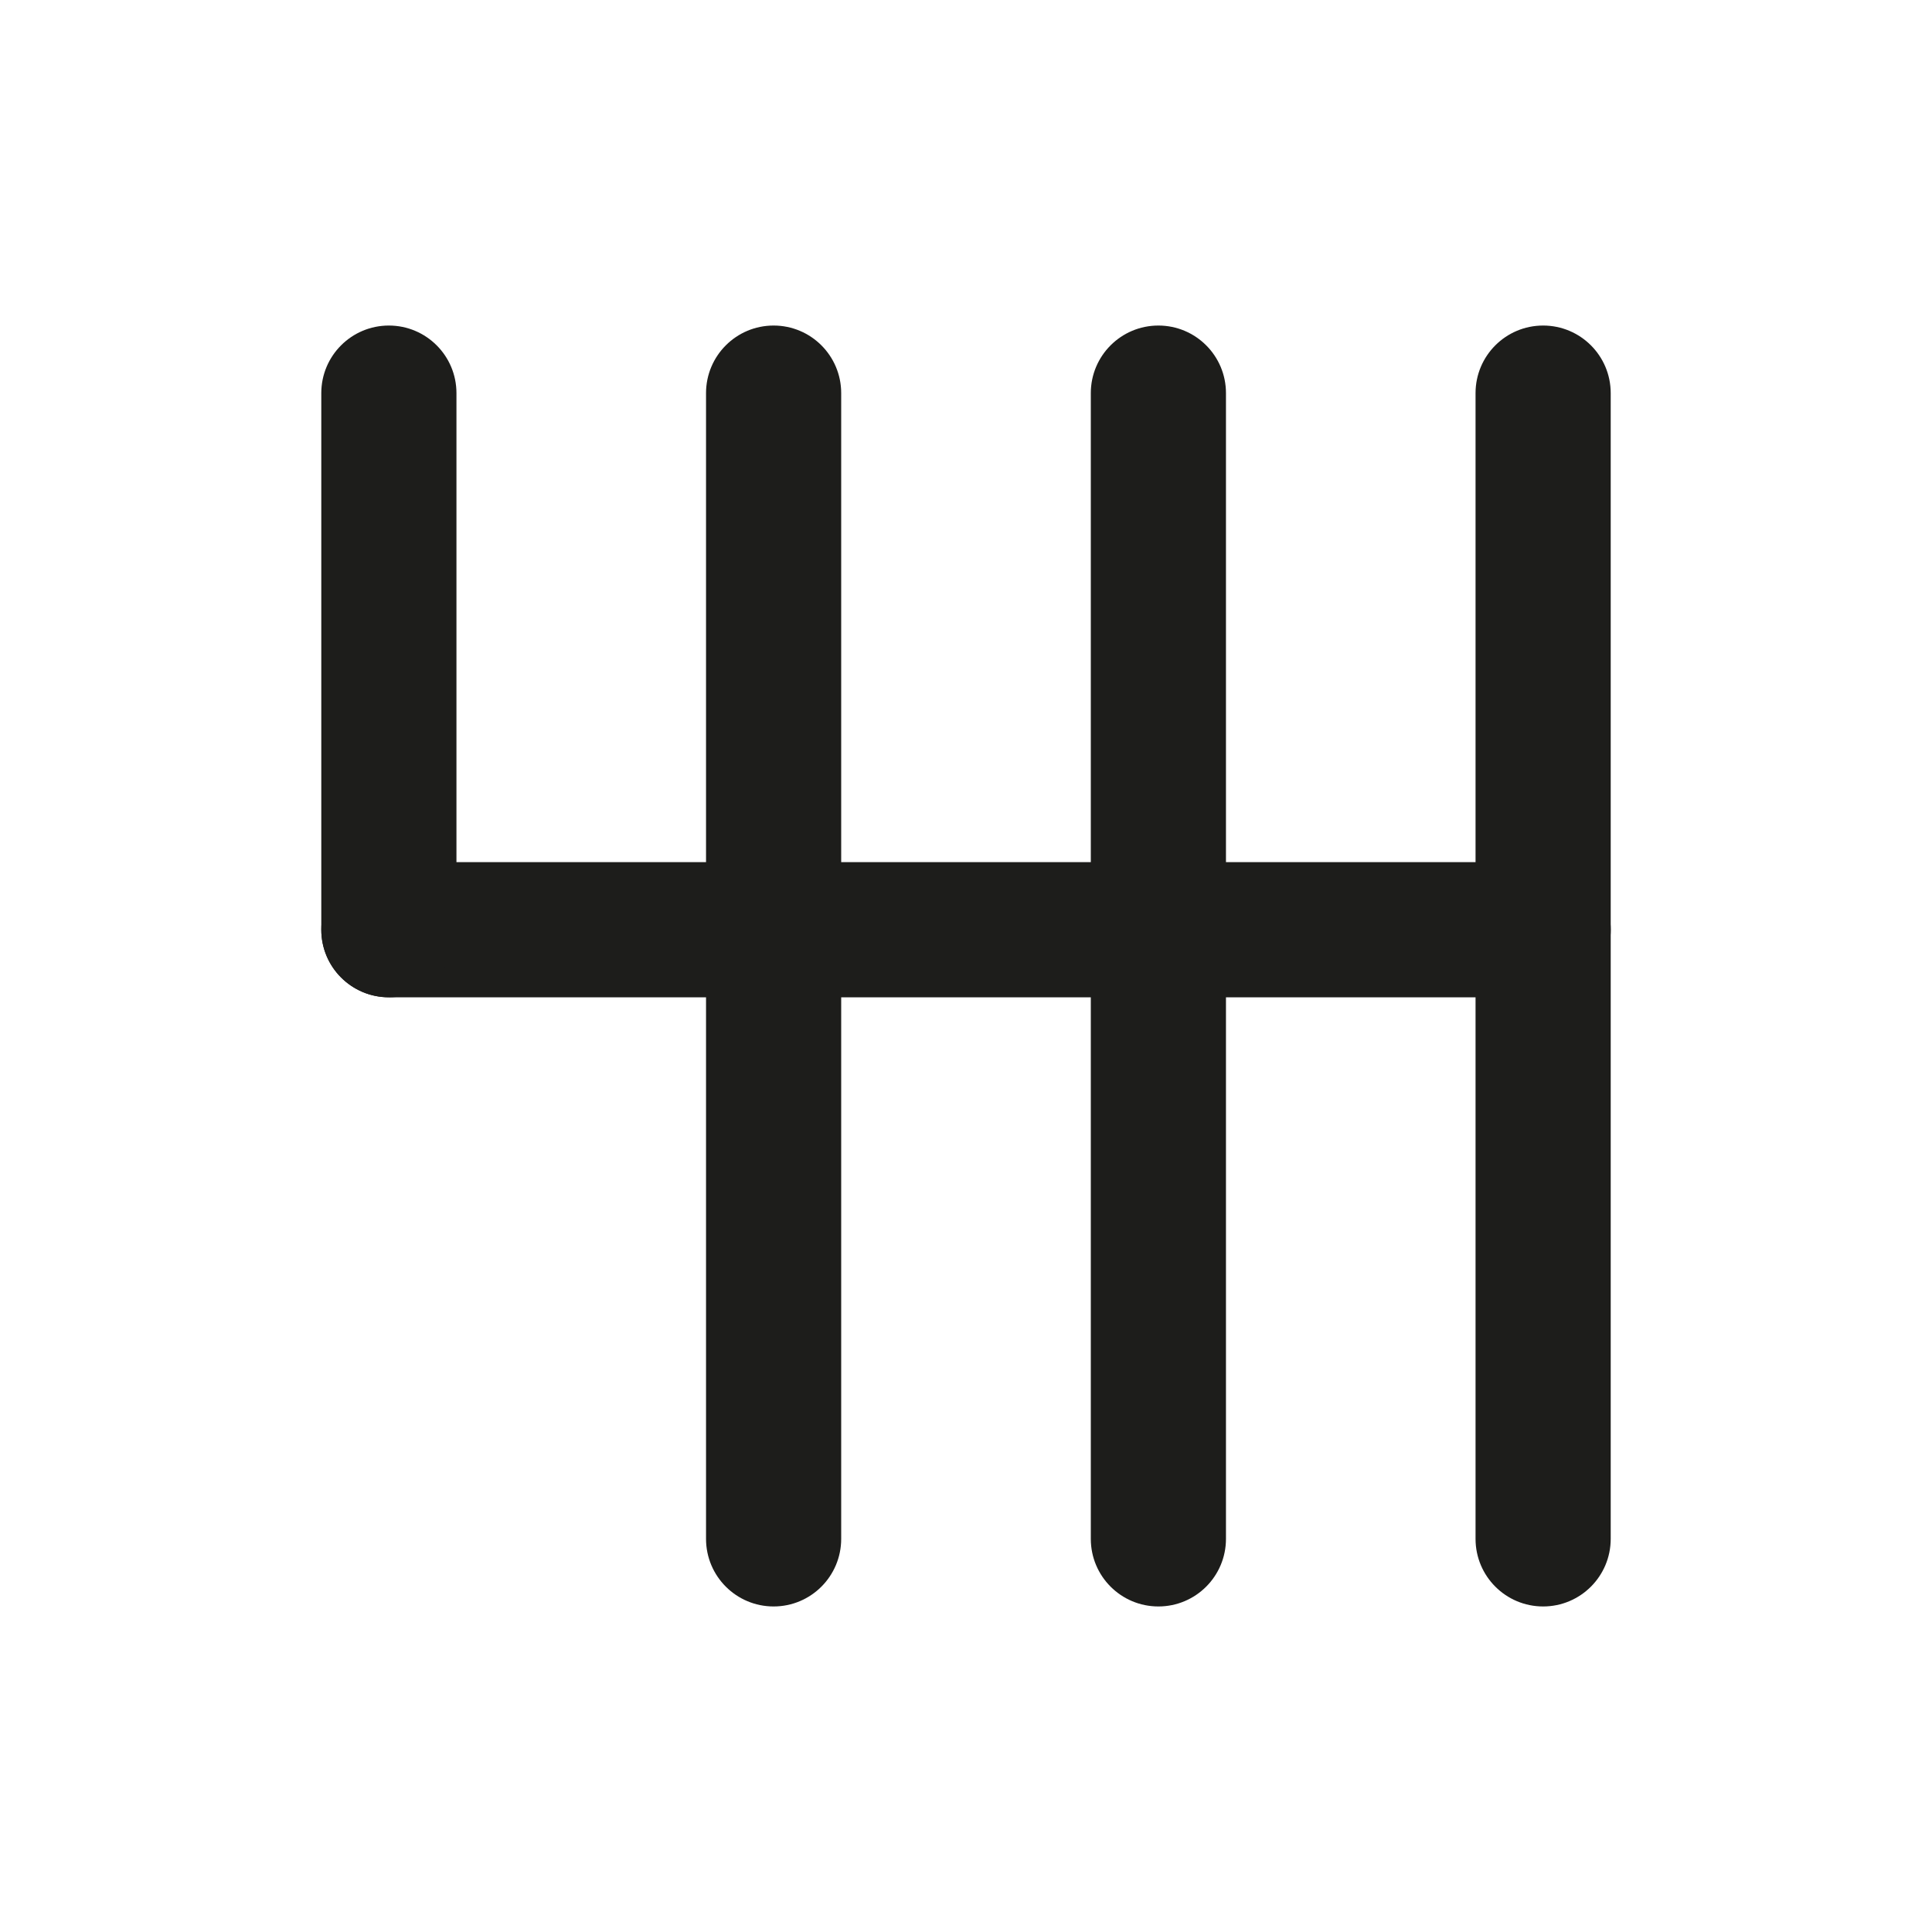 <?xml version="1.0" encoding="utf-8"?>
<!-- Generator: Adobe Illustrator 27.7.0, SVG Export Plug-In . SVG Version: 6.00 Build 0)  -->
<svg version="1.1" xmlns="http://www.w3.org/2000/svg" xmlns:xlink="http://www.w3.org/1999/xlink" x="0px" y="0px"
	 viewBox="0 0 500 500" style="enable-background:new 0 0 500 500;" xml:space="preserve">
<style type="text/css">
	.st0{display:none;}
	.st1{display:inline;}
	.st2{fill:#1D1D1B;}
</style>
<g id="Calque_3" class="st0">
	<g class="st1">
		<rect x="43.59" y="232.06" class="st2" width="6.25" height="34.66"/>
		<path class="st2" d="M361.43,171.82H259.18v-29.53h-34.66v29.53H123.9c-15.27,0-27.77,12.5-27.77,27.77v32.47H49.85v34.66h46.28
			v48.3c0,15.27,12.5,27.77,27.77,27.77h34.71v13.59c0,15.27,12.5,27.77,27.77,27.77h175.04c15.27,0,27.77-12.5,27.77-27.77v-41.36
			v-74.08v-41.36C389.2,184.32,376.7,171.82,361.43,171.82z M166.1,270.68c-12.62,0-22.86-10.23-22.86-22.86
			c0-12.62,10.23-22.86,22.86-22.86s22.86,10.23,22.86,22.86C188.96,260.45,178.72,270.68,166.1,270.68z M232.27,270.68
			c-12.62,0-22.86-10.23-22.86-22.86c0-12.62,10.23-22.86,22.86-22.86s22.86,10.23,22.86,22.86
			C255.13,260.45,244.9,270.68,232.27,270.68z M296.92,270.68c-12.62,0-22.86-10.23-22.86-22.86c0-12.62,10.23-22.86,22.86-22.86
			c12.62,0,22.86,10.23,22.86,22.86C319.78,260.45,309.55,270.68,296.92,270.68z"/>
		<path class="st2" d="M52.56,167.05h-7.68c-7.64,0-13.89,11.52-13.89,25.6v111.87c0,14.08,6.25,25.6,13.89,25.6h7.68
			c7.64,0,13.89-11.52,13.89-25.6V192.65C66.44,178.57,60.19,167.05,52.56,167.05z"/>
		<path class="st2" d="M162.55,129.72v7.68c0,7.64,11.52,13.89,25.6,13.89h111.87c14.08,0,25.6-6.25,25.6-13.89v-7.68
			c0-7.64-11.52-13.89-25.6-13.89H188.16C174.07,115.84,162.55,122.09,162.55,129.72z"/>
		<path class="st2" d="M442.63,211.16h-14.59c-14.51,0-26.38,12.17-26.38,27.04v118.14c0,14.87,11.87,27.04,26.38,27.04h14.59
			c14.51,0,26.38-12.17,26.38-27.04V238.2C469.01,223.33,457.14,211.16,442.63,211.16z"/>
	</g>
</g>
<g id="Calque_2" class="st0">
	<g class="st1">
		<path class="st2" d="M233.68,408.95c-48.53,0-83.37-13.33-105.89-40.33c-25.02-30-30.69-71.6-36.18-111.84
			c-3.47-25.48-7.07-51.83-15.47-74.24c-3.97-10.6,1.4-22.41,11.99-26.38c10.59-3.97,22.41,1.4,26.38,11.99
			c10.02,26.72,13.93,55.38,17.71,83.09c10.61,77.82,17.63,129.23,137.34,114.31c11.25-1.4,21.47,6.57,22.87,17.8
			c1.4,11.23-6.57,21.47-17.8,22.87C260.02,408.04,246.38,408.95,233.68,408.95z"/>
		<path class="st2" d="M220.13,334.6c-14.61,0-27.57-10.46-30.22-25.35l-18.27-102.47c-2.98-16.71,8.15-32.68,24.86-35.66
			c16.72-2.98,32.68,8.15,35.66,24.86l18.27,102.47c2.98,16.71-8.15,32.68-24.86,35.66C223.74,334.44,221.92,334.6,220.13,334.6z"/>
		<path class="st2" d="M356.98,432.81c-8.48,0-16.41-5.3-19.35-13.76l-34.23-98.29c-3.72-10.69,1.92-22.37,12.61-26.09
			c10.69-3.72,22.37,1.93,26.09,12.61l34.23,98.29c3.72,10.69-1.92,22.37-12.61,26.09C361.49,432.44,359.22,432.81,356.98,432.81z"
			/>
		<path class="st2" d="M211.03,255.16c-11.26,0-20.42-9.1-20.49-20.37c-0.07-11.32,9.06-20.54,20.37-20.61l104.08-0.6
			c11.25-0.09,20.54,9.06,20.61,20.37c0.06,11.32-9.06,20.54-20.37,20.61l-104.08,0.6C211.11,255.16,211.07,255.16,211.03,255.16z"
			/>
		<path class="st2" d="M361.13,433.23c-8.53,0-16.49-5.37-19.39-13.89c-3.65-10.71,2.08-22.35,12.79-26l43.55-14.83
			c10.71-3.66,22.35,2.08,26,12.79c3.65,10.71-2.08,22.35-12.79,26l-43.55,14.83C365.54,432.87,363.32,433.23,361.13,433.23z"/>
		<path class="st2" d="M322.75,334.51H221.42c-11.32,0-20.49-9.18-20.49-20.49c0-11.32,9.17-20.49,20.49-20.49h101.33
			c11.32,0,20.49,9.18,20.49,20.49C343.24,325.34,334.07,334.51,322.75,334.51z"/>
		<path class="st2" d="M229.35,115.16c-0.87,50.82-76.47,50.82-77.33,0C152.89,64.33,228.49,64.34,229.35,115.16z"/>
	</g>
</g>
<g id="Calque_4">
	<g>
		<path class="st2" d="M399.36,258.1H100.64c-9.66,0-17.49-7.83-17.49-17.49c0-9.66,7.83-17.49,17.49-17.49h298.73
			c9.66,0,17.49,7.83,17.49,17.49C416.85,250.27,409.02,258.1,399.36,258.1z"/>
		<path class="st2" d="M200.21,415.75c-9.66,0-17.49-7.83-17.49-17.49V101.74c0-9.66,7.83-17.49,17.49-17.49s17.49,7.83,17.49,17.49
			v296.51C217.7,407.92,209.87,415.75,200.21,415.75z"/>
		<path class="st2" d="M100.64,258.1c-9.66,0-17.49-7.83-17.49-17.49V101.74c0-9.66,7.83-17.49,17.49-17.49s17.49,7.83,17.49,17.49
			v138.87C118.13,250.27,110.3,258.1,100.64,258.1z"/>
		<path class="st2" d="M299.79,415.75c-9.66,0-17.49-7.83-17.49-17.49V101.74c0-9.66,7.83-17.49,17.49-17.49
			c9.66,0,17.49,7.83,17.49,17.49v296.51C317.28,407.92,309.45,415.75,299.79,415.75z"/>
		<path class="st2" d="M399.36,415.75c-9.66,0-17.49-7.83-17.49-17.49V101.74c0-9.66,7.83-17.49,17.49-17.49s17.49,7.83,17.49,17.49
			v296.51C416.85,407.92,409.02,415.75,399.36,415.75z"/>
	</g>
</g>
</svg>
